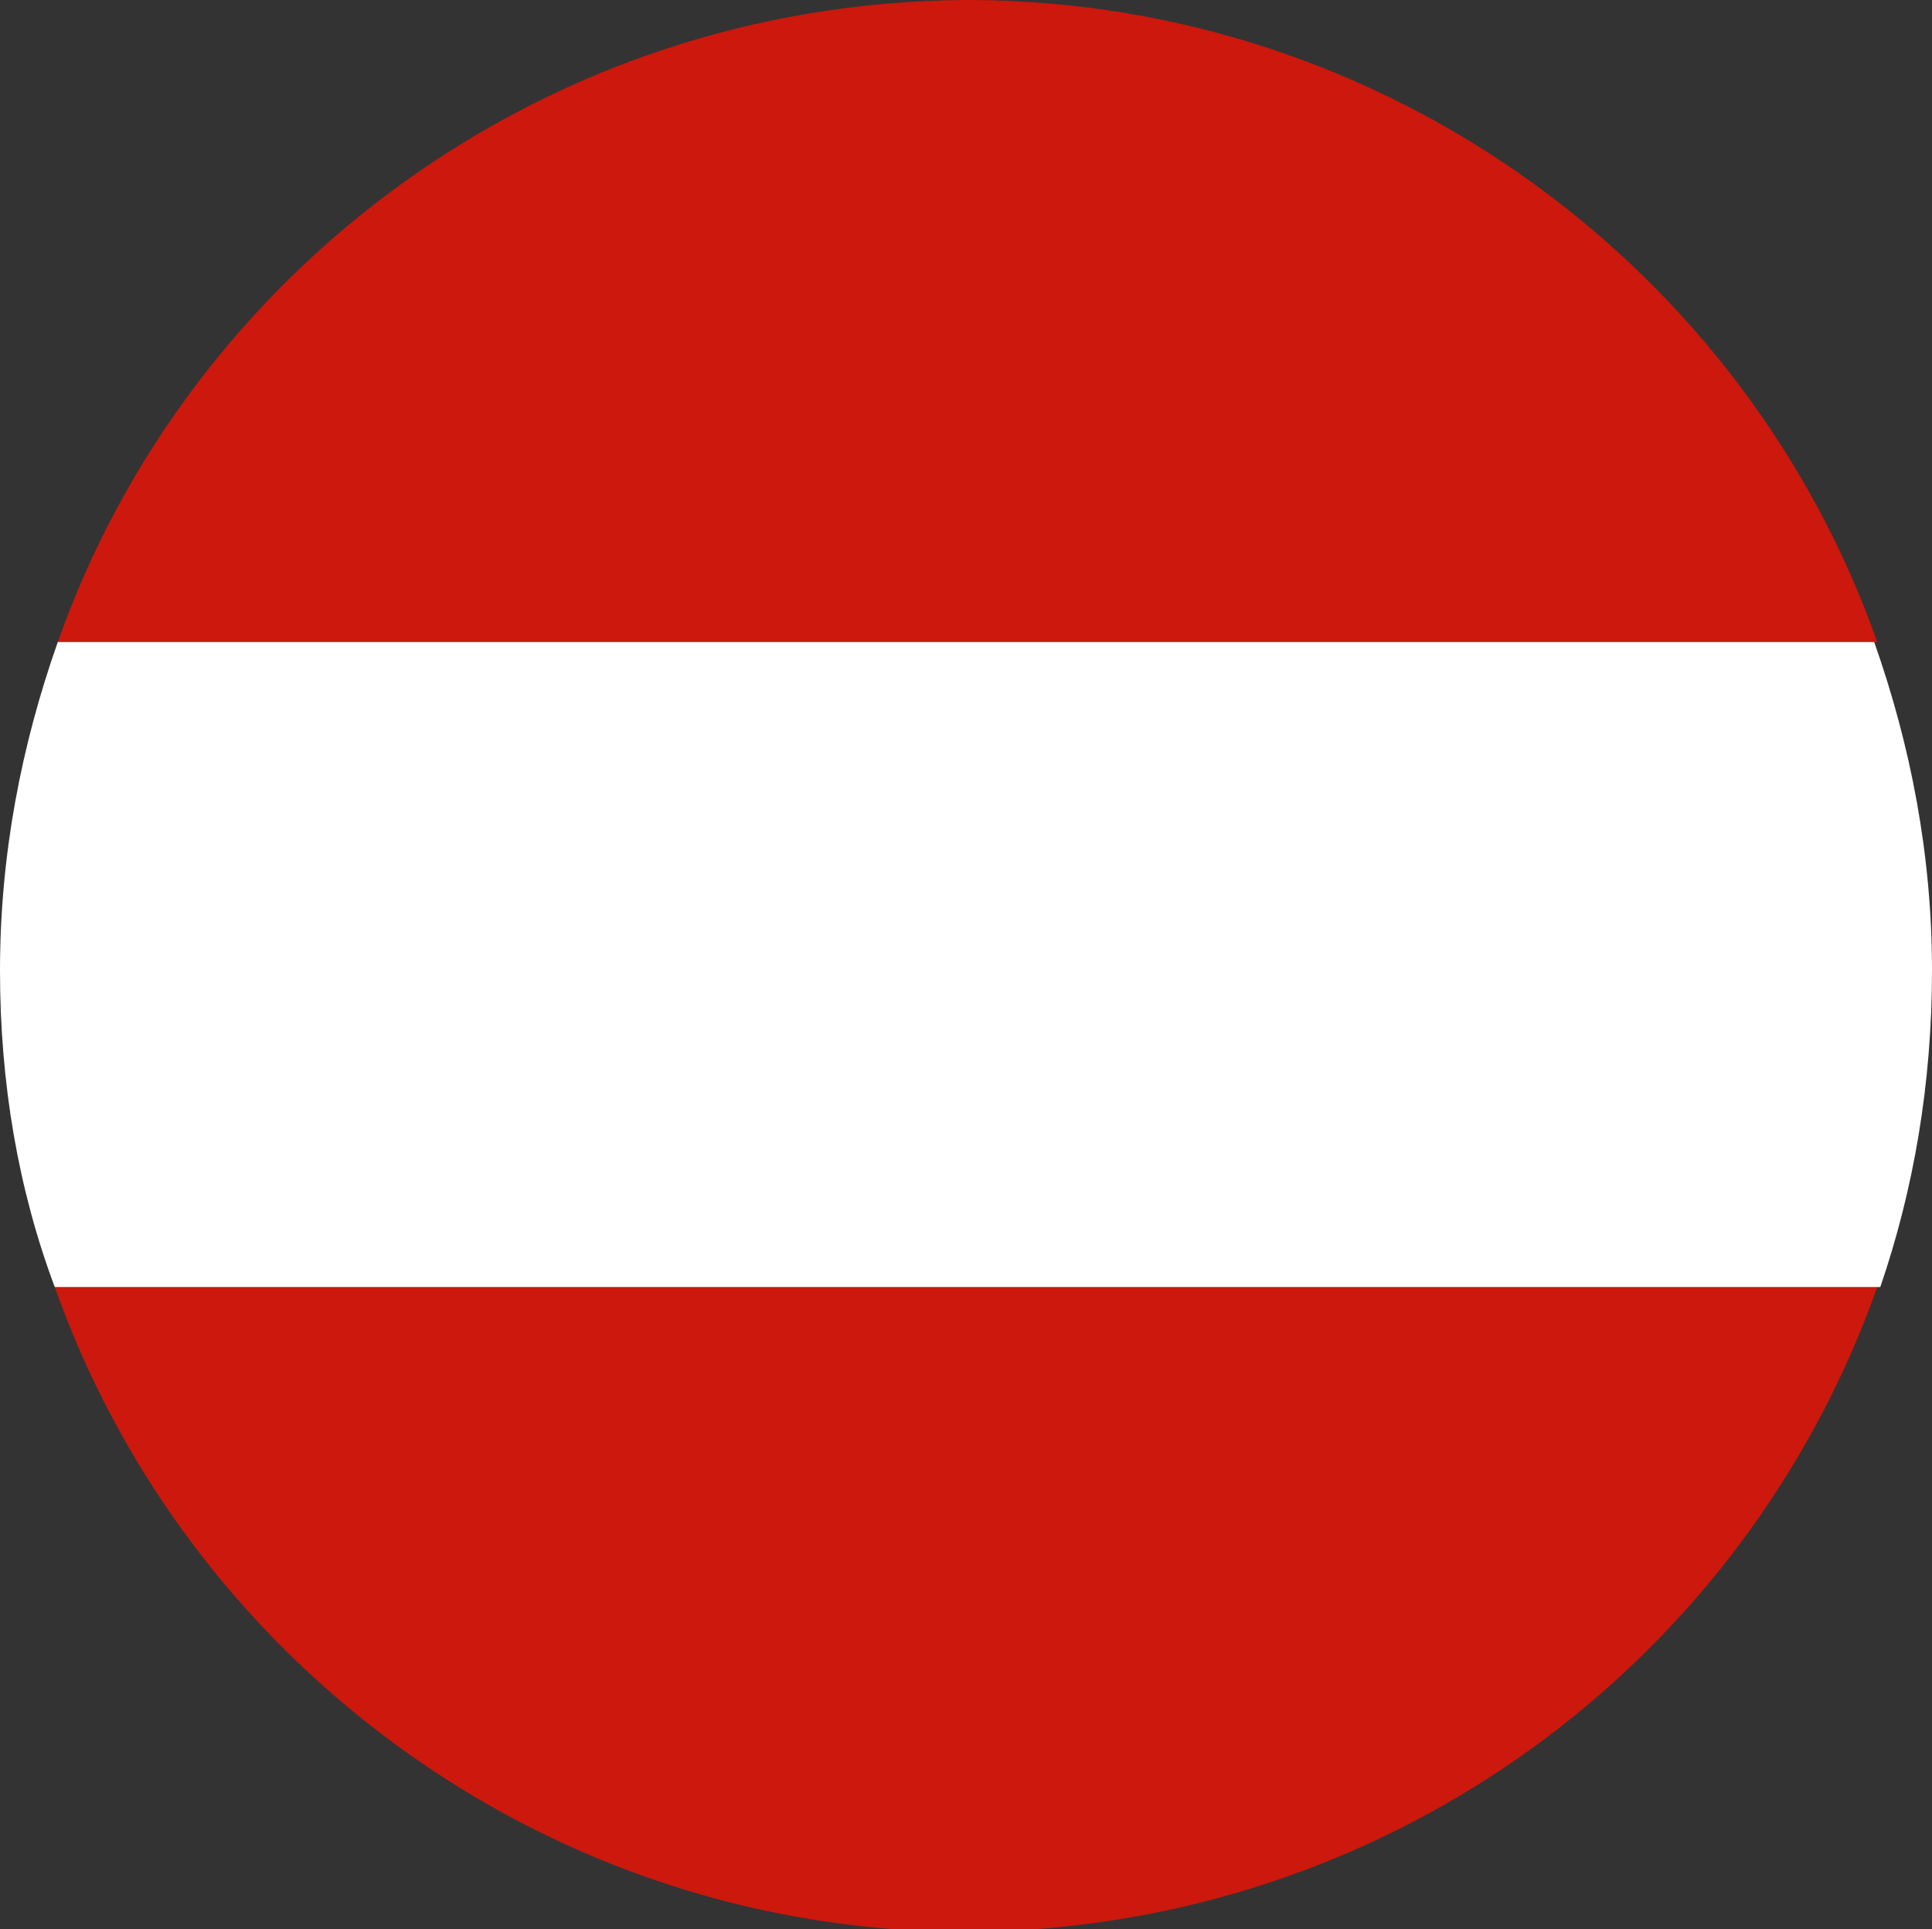 <svg version="1.1" id="flag-austria" xmlns="http://www.w3.org/2000/svg" xmlns:xlink="http://www.w3.org/1999/xlink" x="0px"
	 y="0px" viewBox="0 0 63.5 63.4" style="enable-background:new 0 0 63.5 63.4;" xml:space="preserve">
<rect x="0" y="0" width="63.5" height="63.4" fill="#333333" stroke="none"/>
<style type="text/css">
	.st-at0{fill:#CC180D;}
	.st-at1{fill:none;}
	.st-at2{fill:#FFFFFF;}
</style>
<path class="st-at0" d="M61.7,42.3H1.8c4.1,11.6,14.8,20.1,27.5,21.1h4.8C47,62.4,57.6,53.9,61.7,42.3z"/>
<g>
	<path class="st-at1" d="M31.8,0c-0.1,0-0.1,0-0.2,0H32C31.9,0,31.9,0,31.8,0z"/>
	<path class="st-at0" d="M32,0h-0.3C17.9,0.1,6.2,8.9,1.9,21.1h59.8C57.4,8.9,45.7,0.1,32,0z"/>
</g>
<path class="st-at2" d="M63.5,31.9c0-3.8-0.7-7.4-1.9-10.8H1.9C0.7,24.5,0,28.1,0,31.9c0,3.7,0.6,7.2,1.8,10.4h60
	C62.9,39.1,63.5,35.6,63.5,31.9z"/>
</svg>
